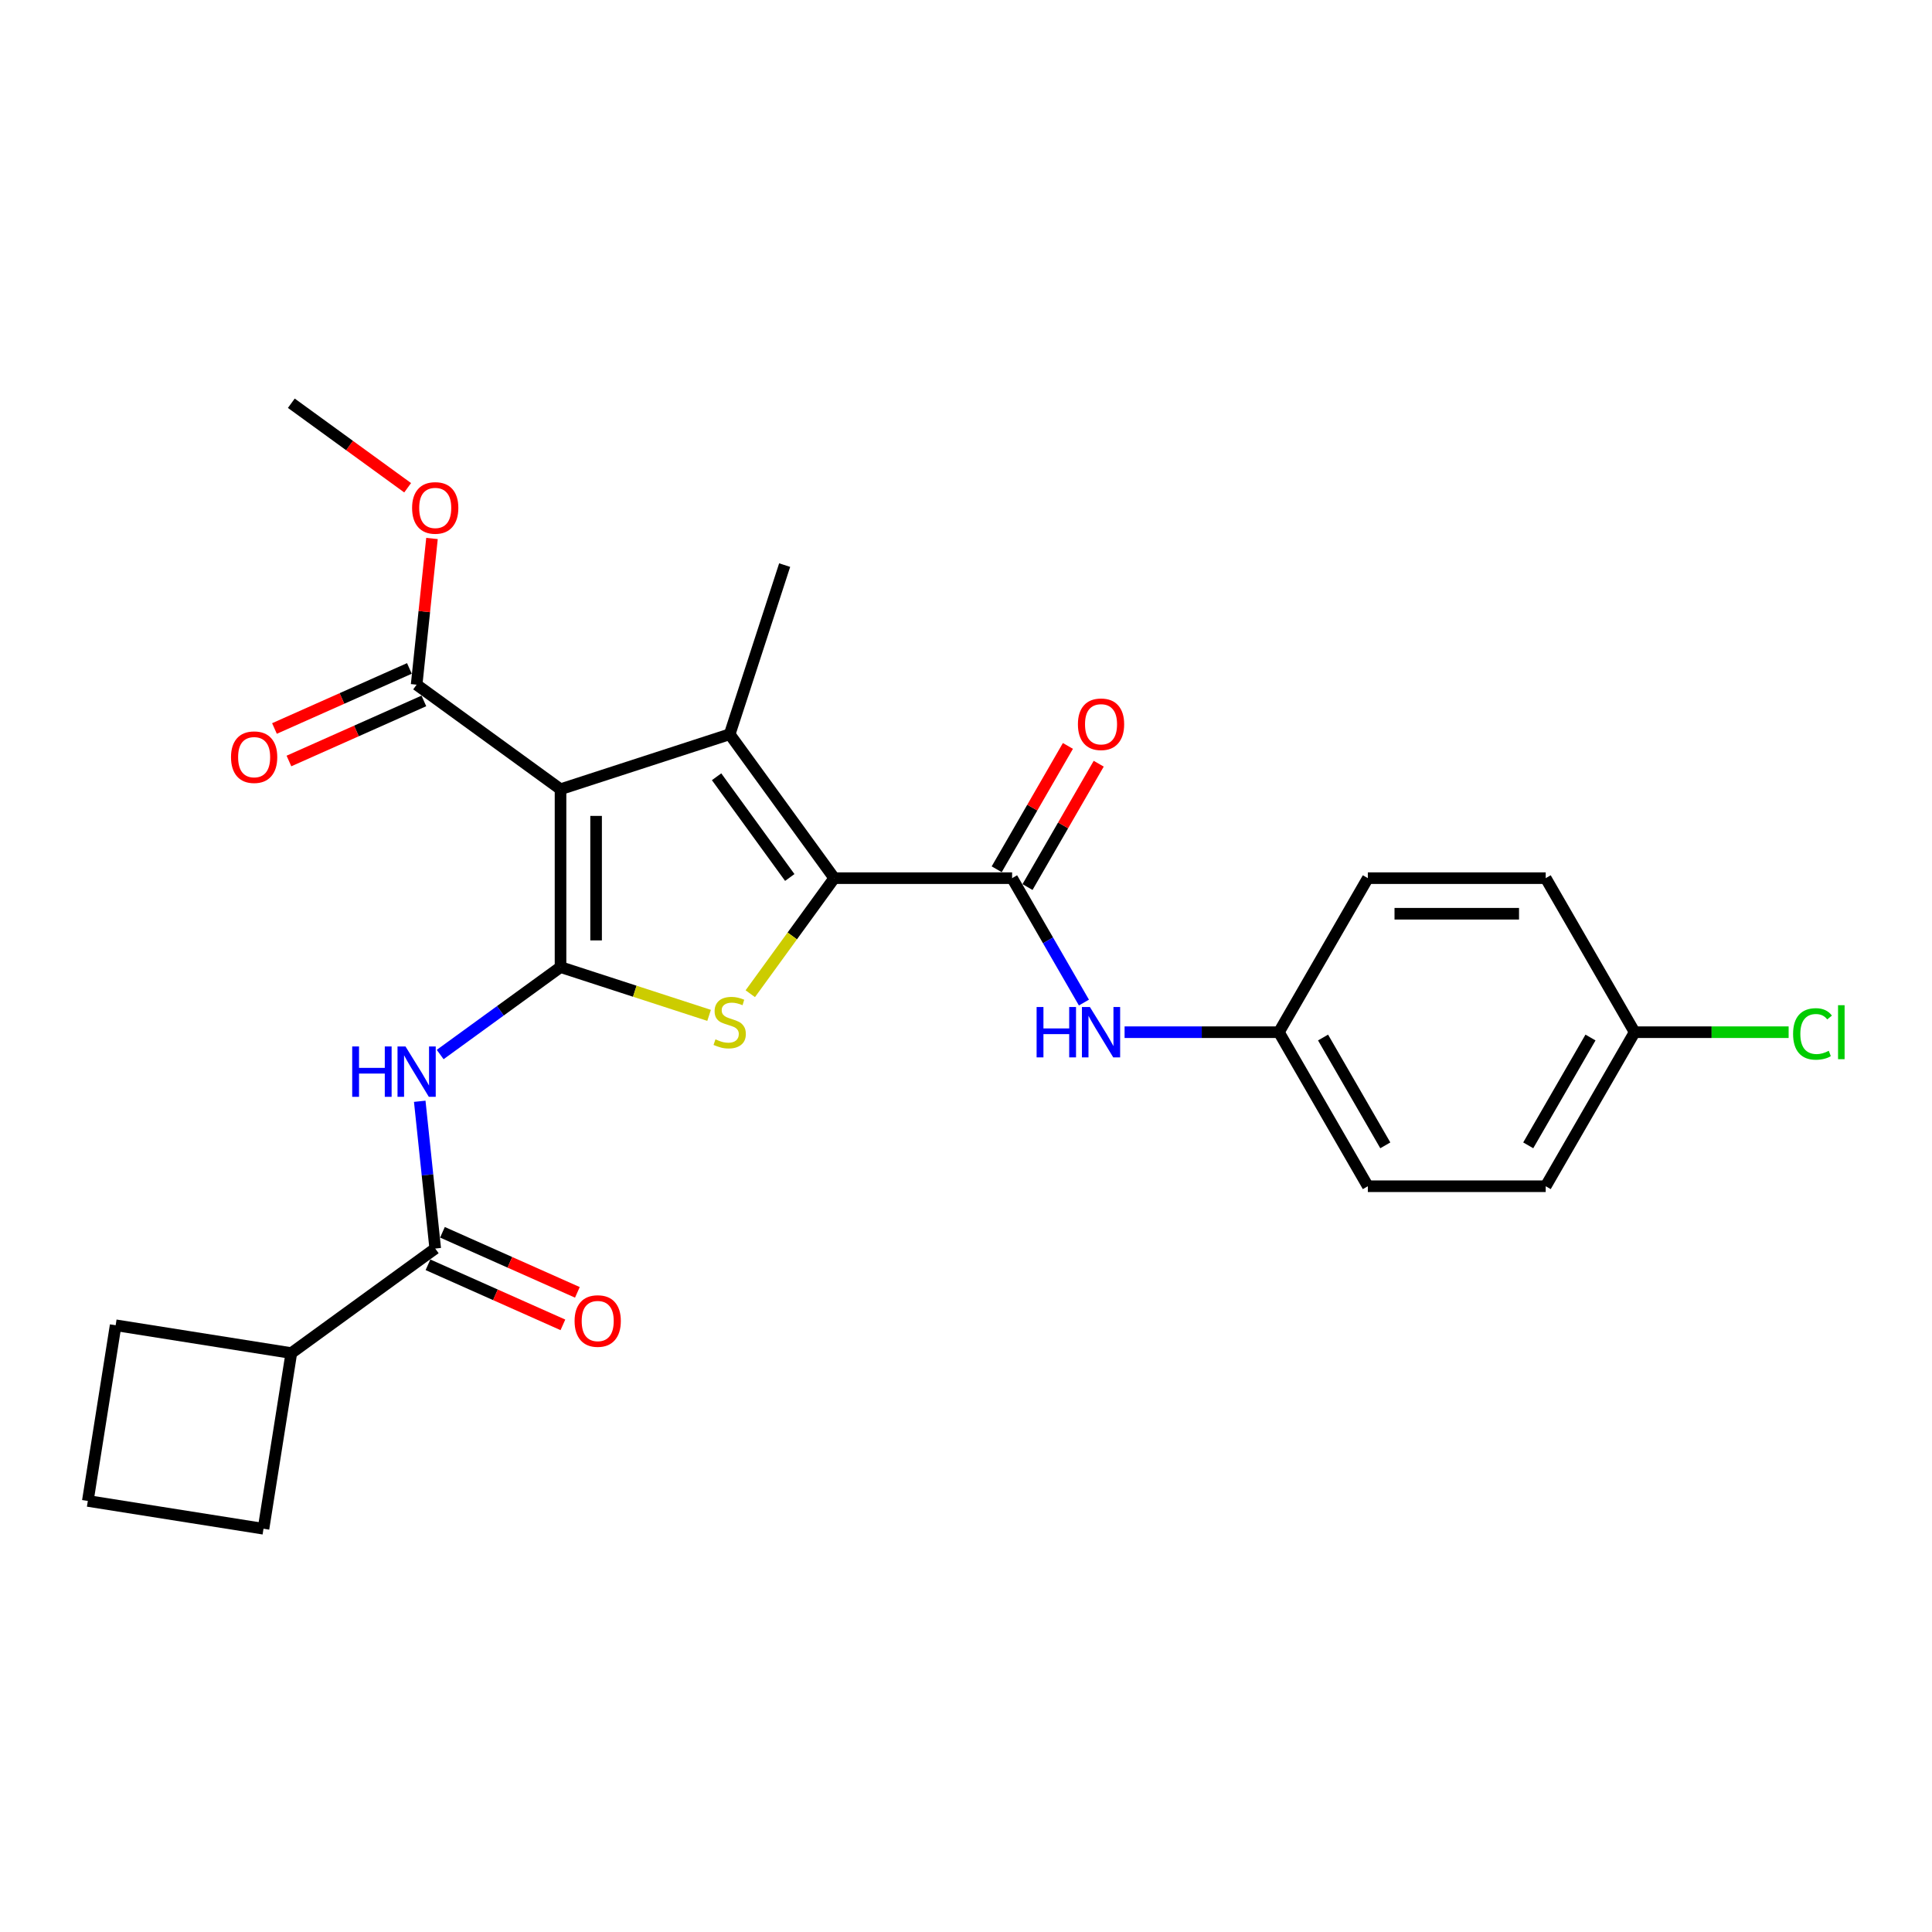 <?xml version='1.0' encoding='iso-8859-1'?>
<svg version='1.1' baseProfile='full'
              xmlns='http://www.w3.org/2000/svg'
                      xmlns:rdkit='http://www.rdkit.org/xml'
                      xmlns:xlink='http://www.w3.org/1999/xlink'
                  xml:space='preserve'
width='1000px' height='1000px' viewBox='0 0 1000 1000'>
<!-- END OF HEADER -->
<rect style='opacity:1.0;fill:#FFFFFF;stroke:none' width='1000' height='1000' x='0' y='0'> </rect>
<path class='bond-0' d='M 290.127,500.567 L 290.127,408.503' style='fill:none;fill-rule:evenodd;stroke:#000000;stroke-width:6px;stroke-linecap:butt;stroke-linejoin:miter;stroke-opacity:1' />
<path class='bond-0' d='M 308.539,486.757 L 308.539,422.312' style='fill:none;fill-rule:evenodd;stroke:#000000;stroke-width:6px;stroke-linecap:butt;stroke-linejoin:miter;stroke-opacity:1' />
<path class='bond-3' d='M 290.127,500.567 L 328.575,513.059' style='fill:none;fill-rule:evenodd;stroke:#000000;stroke-width:6px;stroke-linecap:butt;stroke-linejoin:miter;stroke-opacity:1' />
<path class='bond-3' d='M 328.575,513.059 L 367.024,525.552' style='fill:none;fill-rule:evenodd;stroke:#CCCC00;stroke-width:6px;stroke-linecap:butt;stroke-linejoin:miter;stroke-opacity:1' />
<path class='bond-4' d='M 290.127,500.567 L 258.98,523.196' style='fill:none;fill-rule:evenodd;stroke:#000000;stroke-width:6px;stroke-linecap:butt;stroke-linejoin:miter;stroke-opacity:1' />
<path class='bond-4' d='M 258.98,523.196 L 227.834,545.825' style='fill:none;fill-rule:evenodd;stroke:#0000FF;stroke-width:6px;stroke-linecap:butt;stroke-linejoin:miter;stroke-opacity:1' />
<path class='bond-2' d='M 290.127,408.503 L 377.685,380.053' style='fill:none;fill-rule:evenodd;stroke:#000000;stroke-width:6px;stroke-linecap:butt;stroke-linejoin:miter;stroke-opacity:1' />
<path class='bond-7' d='M 290.127,408.503 L 215.645,354.389' style='fill:none;fill-rule:evenodd;stroke:#000000;stroke-width:6px;stroke-linecap:butt;stroke-linejoin:miter;stroke-opacity:1' />
<path class='bond-1' d='M 431.799,454.535 L 410.072,484.439' style='fill:none;fill-rule:evenodd;stroke:#000000;stroke-width:6px;stroke-linecap:butt;stroke-linejoin:miter;stroke-opacity:1' />
<path class='bond-1' d='M 410.072,484.439 L 388.346,514.342' style='fill:none;fill-rule:evenodd;stroke:#CCCC00;stroke-width:6px;stroke-linecap:butt;stroke-linejoin:miter;stroke-opacity:1' />
<path class='bond-5' d='M 431.799,454.535 L 523.863,454.535' style='fill:none;fill-rule:evenodd;stroke:#000000;stroke-width:6px;stroke-linecap:butt;stroke-linejoin:miter;stroke-opacity:1' />
<path class='bond-26' d='M 431.799,454.535 L 377.685,380.053' style='fill:none;fill-rule:evenodd;stroke:#000000;stroke-width:6px;stroke-linecap:butt;stroke-linejoin:miter;stroke-opacity:1' />
<path class='bond-26' d='M 408.785,454.185 L 370.905,402.048' style='fill:none;fill-rule:evenodd;stroke:#000000;stroke-width:6px;stroke-linecap:butt;stroke-linejoin:miter;stroke-opacity:1' />
<path class='bond-14' d='M 377.685,380.053 L 406.134,292.495' style='fill:none;fill-rule:evenodd;stroke:#000000;stroke-width:6px;stroke-linecap:butt;stroke-linejoin:miter;stroke-opacity:1' />
<path class='bond-6' d='M 217.257,570.018 L 221.263,608.129' style='fill:none;fill-rule:evenodd;stroke:#0000FF;stroke-width:6px;stroke-linecap:butt;stroke-linejoin:miter;stroke-opacity:1' />
<path class='bond-6' d='M 221.263,608.129 L 225.268,646.24' style='fill:none;fill-rule:evenodd;stroke:#000000;stroke-width:6px;stroke-linecap:butt;stroke-linejoin:miter;stroke-opacity:1' />
<path class='bond-8' d='M 523.863,454.535 L 542.451,486.731' style='fill:none;fill-rule:evenodd;stroke:#000000;stroke-width:6px;stroke-linecap:butt;stroke-linejoin:miter;stroke-opacity:1' />
<path class='bond-8' d='M 542.451,486.731 L 561.039,518.927' style='fill:none;fill-rule:evenodd;stroke:#0000FF;stroke-width:6px;stroke-linecap:butt;stroke-linejoin:miter;stroke-opacity:1' />
<path class='bond-9' d='M 531.836,459.138 L 550.264,427.218' style='fill:none;fill-rule:evenodd;stroke:#000000;stroke-width:6px;stroke-linecap:butt;stroke-linejoin:miter;stroke-opacity:1' />
<path class='bond-9' d='M 550.264,427.218 L 568.693,395.298' style='fill:none;fill-rule:evenodd;stroke:#FF0000;stroke-width:6px;stroke-linecap:butt;stroke-linejoin:miter;stroke-opacity:1' />
<path class='bond-9' d='M 515.89,449.932 L 534.318,418.012' style='fill:none;fill-rule:evenodd;stroke:#000000;stroke-width:6px;stroke-linecap:butt;stroke-linejoin:miter;stroke-opacity:1' />
<path class='bond-9' d='M 534.318,418.012 L 552.747,386.092' style='fill:none;fill-rule:evenodd;stroke:#FF0000;stroke-width:6px;stroke-linecap:butt;stroke-linejoin:miter;stroke-opacity:1' />
<path class='bond-10' d='M 221.524,654.651 L 256.441,670.197' style='fill:none;fill-rule:evenodd;stroke:#000000;stroke-width:6px;stroke-linecap:butt;stroke-linejoin:miter;stroke-opacity:1' />
<path class='bond-10' d='M 256.441,670.197 L 291.359,685.743' style='fill:none;fill-rule:evenodd;stroke:#FF0000;stroke-width:6px;stroke-linecap:butt;stroke-linejoin:miter;stroke-opacity:1' />
<path class='bond-10' d='M 229.013,637.83 L 263.93,653.376' style='fill:none;fill-rule:evenodd;stroke:#000000;stroke-width:6px;stroke-linecap:butt;stroke-linejoin:miter;stroke-opacity:1' />
<path class='bond-10' d='M 263.93,653.376 L 298.848,668.922' style='fill:none;fill-rule:evenodd;stroke:#FF0000;stroke-width:6px;stroke-linecap:butt;stroke-linejoin:miter;stroke-opacity:1' />
<path class='bond-12' d='M 225.268,646.24 L 150.787,700.354' style='fill:none;fill-rule:evenodd;stroke:#000000;stroke-width:6px;stroke-linecap:butt;stroke-linejoin:miter;stroke-opacity:1' />
<path class='bond-11' d='M 211.901,345.978 L 176.983,361.525' style='fill:none;fill-rule:evenodd;stroke:#000000;stroke-width:6px;stroke-linecap:butt;stroke-linejoin:miter;stroke-opacity:1' />
<path class='bond-11' d='M 176.983,361.525 L 142.066,377.071' style='fill:none;fill-rule:evenodd;stroke:#FF0000;stroke-width:6px;stroke-linecap:butt;stroke-linejoin:miter;stroke-opacity:1' />
<path class='bond-11' d='M 219.39,362.799 L 184.472,378.346' style='fill:none;fill-rule:evenodd;stroke:#000000;stroke-width:6px;stroke-linecap:butt;stroke-linejoin:miter;stroke-opacity:1' />
<path class='bond-11' d='M 184.472,378.346 L 149.555,393.892' style='fill:none;fill-rule:evenodd;stroke:#FF0000;stroke-width:6px;stroke-linecap:butt;stroke-linejoin:miter;stroke-opacity:1' />
<path class='bond-15' d='M 215.645,354.389 L 219.622,316.554' style='fill:none;fill-rule:evenodd;stroke:#000000;stroke-width:6px;stroke-linecap:butt;stroke-linejoin:miter;stroke-opacity:1' />
<path class='bond-15' d='M 219.622,316.554 L 223.598,278.719' style='fill:none;fill-rule:evenodd;stroke:#FF0000;stroke-width:6px;stroke-linecap:butt;stroke-linejoin:miter;stroke-opacity:1' />
<path class='bond-13' d='M 582.084,534.265 L 622.021,534.265' style='fill:none;fill-rule:evenodd;stroke:#0000FF;stroke-width:6px;stroke-linecap:butt;stroke-linejoin:miter;stroke-opacity:1' />
<path class='bond-13' d='M 622.021,534.265 L 661.959,534.265' style='fill:none;fill-rule:evenodd;stroke:#000000;stroke-width:6px;stroke-linecap:butt;stroke-linejoin:miter;stroke-opacity:1' />
<path class='bond-23' d='M 150.787,700.354 L 136.385,791.285' style='fill:none;fill-rule:evenodd;stroke:#000000;stroke-width:6px;stroke-linecap:butt;stroke-linejoin:miter;stroke-opacity:1' />
<path class='bond-24' d='M 150.787,700.354 L 59.856,685.952' style='fill:none;fill-rule:evenodd;stroke:#000000;stroke-width:6px;stroke-linecap:butt;stroke-linejoin:miter;stroke-opacity:1' />
<path class='bond-18' d='M 661.959,534.265 L 707.991,454.535' style='fill:none;fill-rule:evenodd;stroke:#000000;stroke-width:6px;stroke-linecap:butt;stroke-linejoin:miter;stroke-opacity:1' />
<path class='bond-19' d='M 661.959,534.265 L 707.991,613.994' style='fill:none;fill-rule:evenodd;stroke:#000000;stroke-width:6px;stroke-linecap:butt;stroke-linejoin:miter;stroke-opacity:1' />
<path class='bond-19' d='M 684.809,537.018 L 717.032,592.828' style='fill:none;fill-rule:evenodd;stroke:#000000;stroke-width:6px;stroke-linecap:butt;stroke-linejoin:miter;stroke-opacity:1' />
<path class='bond-25' d='M 210.999,252.461 L 180.893,230.588' style='fill:none;fill-rule:evenodd;stroke:#FF0000;stroke-width:6px;stroke-linecap:butt;stroke-linejoin:miter;stroke-opacity:1' />
<path class='bond-25' d='M 180.893,230.588 L 150.787,208.715' style='fill:none;fill-rule:evenodd;stroke:#000000;stroke-width:6px;stroke-linecap:butt;stroke-linejoin:miter;stroke-opacity:1' />
<path class='bond-16' d='M 846.087,534.265 L 800.055,613.994' style='fill:none;fill-rule:evenodd;stroke:#000000;stroke-width:6px;stroke-linecap:butt;stroke-linejoin:miter;stroke-opacity:1' />
<path class='bond-16' d='M 823.236,537.018 L 791.013,592.828' style='fill:none;fill-rule:evenodd;stroke:#000000;stroke-width:6px;stroke-linecap:butt;stroke-linejoin:miter;stroke-opacity:1' />
<path class='bond-17' d='M 846.087,534.265 L 885.941,534.265' style='fill:none;fill-rule:evenodd;stroke:#000000;stroke-width:6px;stroke-linecap:butt;stroke-linejoin:miter;stroke-opacity:1' />
<path class='bond-17' d='M 885.941,534.265 L 925.796,534.265' style='fill:none;fill-rule:evenodd;stroke:#00CC00;stroke-width:6px;stroke-linecap:butt;stroke-linejoin:miter;stroke-opacity:1' />
<path class='bond-28' d='M 846.087,534.265 L 800.055,454.535' style='fill:none;fill-rule:evenodd;stroke:#000000;stroke-width:6px;stroke-linecap:butt;stroke-linejoin:miter;stroke-opacity:1' />
<path class='bond-20' d='M 707.991,454.535 L 800.055,454.535' style='fill:none;fill-rule:evenodd;stroke:#000000;stroke-width:6px;stroke-linecap:butt;stroke-linejoin:miter;stroke-opacity:1' />
<path class='bond-20' d='M 721.8,472.948 L 786.245,472.948' style='fill:none;fill-rule:evenodd;stroke:#000000;stroke-width:6px;stroke-linecap:butt;stroke-linejoin:miter;stroke-opacity:1' />
<path class='bond-21' d='M 707.991,613.994 L 800.055,613.994' style='fill:none;fill-rule:evenodd;stroke:#000000;stroke-width:6px;stroke-linecap:butt;stroke-linejoin:miter;stroke-opacity:1' />
<path class='bond-22' d='M 45.455,776.883 L 136.385,791.285' style='fill:none;fill-rule:evenodd;stroke:#000000;stroke-width:6px;stroke-linecap:butt;stroke-linejoin:miter;stroke-opacity:1' />
<path class='bond-27' d='M 45.455,776.883 L 59.856,685.952' style='fill:none;fill-rule:evenodd;stroke:#000000;stroke-width:6px;stroke-linecap:butt;stroke-linejoin:miter;stroke-opacity:1' />
<path  class='atom-4' d='M 370.32 537.965
Q 370.614 538.075, 371.829 538.591
Q 373.045 539.106, 374.37 539.438
Q 375.733 539.732, 377.059 539.732
Q 379.526 539.732, 380.962 538.554
Q 382.398 537.339, 382.398 535.24
Q 382.398 533.803, 381.662 532.92
Q 380.962 532.036, 379.857 531.557
Q 378.753 531.078, 376.911 530.526
Q 374.591 529.826, 373.192 529.163
Q 371.829 528.501, 370.835 527.101
Q 369.878 525.702, 369.878 523.345
Q 369.878 520.067, 372.087 518.042
Q 374.333 516.017, 378.753 516.017
Q 381.772 516.017, 385.197 517.453
L 384.35 520.288
Q 381.22 519, 378.863 519
Q 376.322 519, 374.923 520.067
Q 373.523 521.099, 373.56 522.903
Q 373.56 524.302, 374.26 525.149
Q 374.996 525.996, 376.027 526.475
Q 377.095 526.954, 378.863 527.506
Q 381.22 528.243, 382.619 528.979
Q 384.019 529.716, 385.013 531.226
Q 386.044 532.699, 386.044 535.24
Q 386.044 538.849, 383.614 540.8
Q 381.22 542.715, 377.206 542.715
Q 374.886 542.715, 373.118 542.2
Q 371.387 541.721, 369.325 540.874
L 370.32 537.965
' fill='#CCCC00'/>
<path  class='atom-5' d='M 182.3 541.644
L 185.835 541.644
L 185.835 552.729
L 199.166 552.729
L 199.166 541.644
L 202.701 541.644
L 202.701 567.717
L 199.166 567.717
L 199.166 555.675
L 185.835 555.675
L 185.835 567.717
L 182.3 567.717
L 182.3 541.644
' fill='#0000FF'/>
<path  class='atom-5' d='M 209.882 541.644
L 218.425 555.454
Q 219.272 556.816, 220.635 559.284
Q 221.998 561.751, 222.071 561.898
L 222.071 541.644
L 225.533 541.644
L 225.533 567.717
L 221.961 567.717
L 212.791 552.618
Q 211.723 550.851, 210.582 548.825
Q 209.477 546.8, 209.145 546.174
L 209.145 567.717
L 205.757 567.717
L 205.757 541.644
L 209.882 541.644
' fill='#0000FF'/>
<path  class='atom-9' d='M 536.549 521.228
L 540.084 521.228
L 540.084 532.313
L 553.415 532.313
L 553.415 521.228
L 556.95 521.228
L 556.95 547.301
L 553.415 547.301
L 553.415 535.259
L 540.084 535.259
L 540.084 547.301
L 536.549 547.301
L 536.549 521.228
' fill='#0000FF'/>
<path  class='atom-9' d='M 564.131 521.228
L 572.675 535.038
Q 573.522 536.4, 574.884 538.868
Q 576.247 541.335, 576.321 541.482
L 576.321 521.228
L 579.782 521.228
L 579.782 547.301
L 576.21 547.301
L 567.041 532.202
Q 565.973 530.435, 564.831 528.409
Q 563.726 526.384, 563.395 525.758
L 563.395 547.301
L 560.007 547.301
L 560.007 521.228
L 564.131 521.228
' fill='#0000FF'/>
<path  class='atom-10' d='M 557.926 374.879
Q 557.926 368.618, 561.02 365.12
Q 564.113 361.621, 569.895 361.621
Q 575.676 361.621, 578.77 365.12
Q 581.863 368.618, 581.863 374.879
Q 581.863 381.213, 578.733 384.821
Q 575.603 388.394, 569.895 388.394
Q 564.15 388.394, 561.02 384.821
Q 557.926 381.249, 557.926 374.879
M 569.895 385.448
Q 573.872 385.448, 576.008 382.796
Q 578.18 380.108, 578.18 374.879
Q 578.18 369.76, 576.008 367.182
Q 573.872 364.567, 569.895 364.567
Q 565.917 364.567, 563.745 367.145
Q 561.609 369.723, 561.609 374.879
Q 561.609 380.145, 563.745 382.796
Q 565.917 385.448, 569.895 385.448
' fill='#FF0000'/>
<path  class='atom-11' d='M 297.405 683.76
Q 297.405 677.499, 300.498 674.001
Q 303.592 670.503, 309.373 670.503
Q 315.155 670.503, 318.248 674.001
Q 321.341 677.499, 321.341 683.76
Q 321.341 690.094, 318.211 693.703
Q 315.081 697.275, 309.373 697.275
Q 303.628 697.275, 300.498 693.703
Q 297.405 690.131, 297.405 683.76
M 309.373 694.329
Q 313.35 694.329, 315.486 691.677
Q 317.659 688.989, 317.659 683.76
Q 317.659 678.641, 315.486 676.063
Q 313.35 673.449, 309.373 673.449
Q 305.396 673.449, 303.223 676.026
Q 301.087 678.604, 301.087 683.76
Q 301.087 689.026, 303.223 691.677
Q 305.396 694.329, 309.373 694.329
' fill='#FF0000'/>
<path  class='atom-12' d='M 119.572 391.908
Q 119.572 385.648, 122.666 382.149
Q 125.759 378.651, 131.54 378.651
Q 137.322 378.651, 140.415 382.149
Q 143.509 385.648, 143.509 391.908
Q 143.509 398.242, 140.379 401.851
Q 137.248 405.423, 131.54 405.423
Q 125.796 405.423, 122.666 401.851
Q 119.572 398.279, 119.572 391.908
M 131.54 402.477
Q 135.518 402.477, 137.654 399.826
Q 139.826 397.138, 139.826 391.908
Q 139.826 386.79, 137.654 384.212
Q 135.518 381.597, 131.54 381.597
Q 127.563 381.597, 125.391 384.175
Q 123.255 386.753, 123.255 391.908
Q 123.255 397.174, 125.391 399.826
Q 127.563 402.477, 131.54 402.477
' fill='#FF0000'/>
<path  class='atom-16' d='M 213.3 262.903
Q 213.3 256.642, 216.394 253.144
Q 219.487 249.646, 225.268 249.646
Q 231.05 249.646, 234.143 253.144
Q 237.237 256.642, 237.237 262.903
Q 237.237 269.237, 234.107 272.846
Q 230.976 276.418, 225.268 276.418
Q 219.524 276.418, 216.394 272.846
Q 213.3 269.274, 213.3 262.903
M 225.268 273.472
Q 229.246 273.472, 231.382 270.82
Q 233.554 268.132, 233.554 262.903
Q 233.554 257.784, 231.382 255.206
Q 229.246 252.592, 225.268 252.592
Q 221.291 252.592, 219.119 255.169
Q 216.983 257.747, 216.983 262.903
Q 216.983 268.169, 219.119 270.82
Q 221.291 273.472, 225.268 273.472
' fill='#FF0000'/>
<path  class='atom-18' d='M 928.097 535.167
Q 928.097 528.685, 931.117 525.297
Q 934.174 521.873, 939.955 521.873
Q 945.332 521.873, 948.204 525.666
L 945.774 527.654
Q 943.675 524.892, 939.955 524.892
Q 936.015 524.892, 933.916 527.544
Q 931.854 530.158, 931.854 535.167
Q 931.854 540.322, 933.989 542.974
Q 936.162 545.625, 940.36 545.625
Q 943.233 545.625, 946.584 543.894
L 947.615 546.656
Q 946.252 547.54, 944.19 548.056
Q 942.128 548.571, 939.845 548.571
Q 934.174 548.571, 931.117 545.11
Q 928.097 541.648, 928.097 535.167
' fill='#00CC00'/>
<path  class='atom-18' d='M 951.371 520.289
L 954.759 520.289
L 954.759 548.24
L 951.371 548.24
L 951.371 520.289
' fill='#00CC00'/>
</svg>
